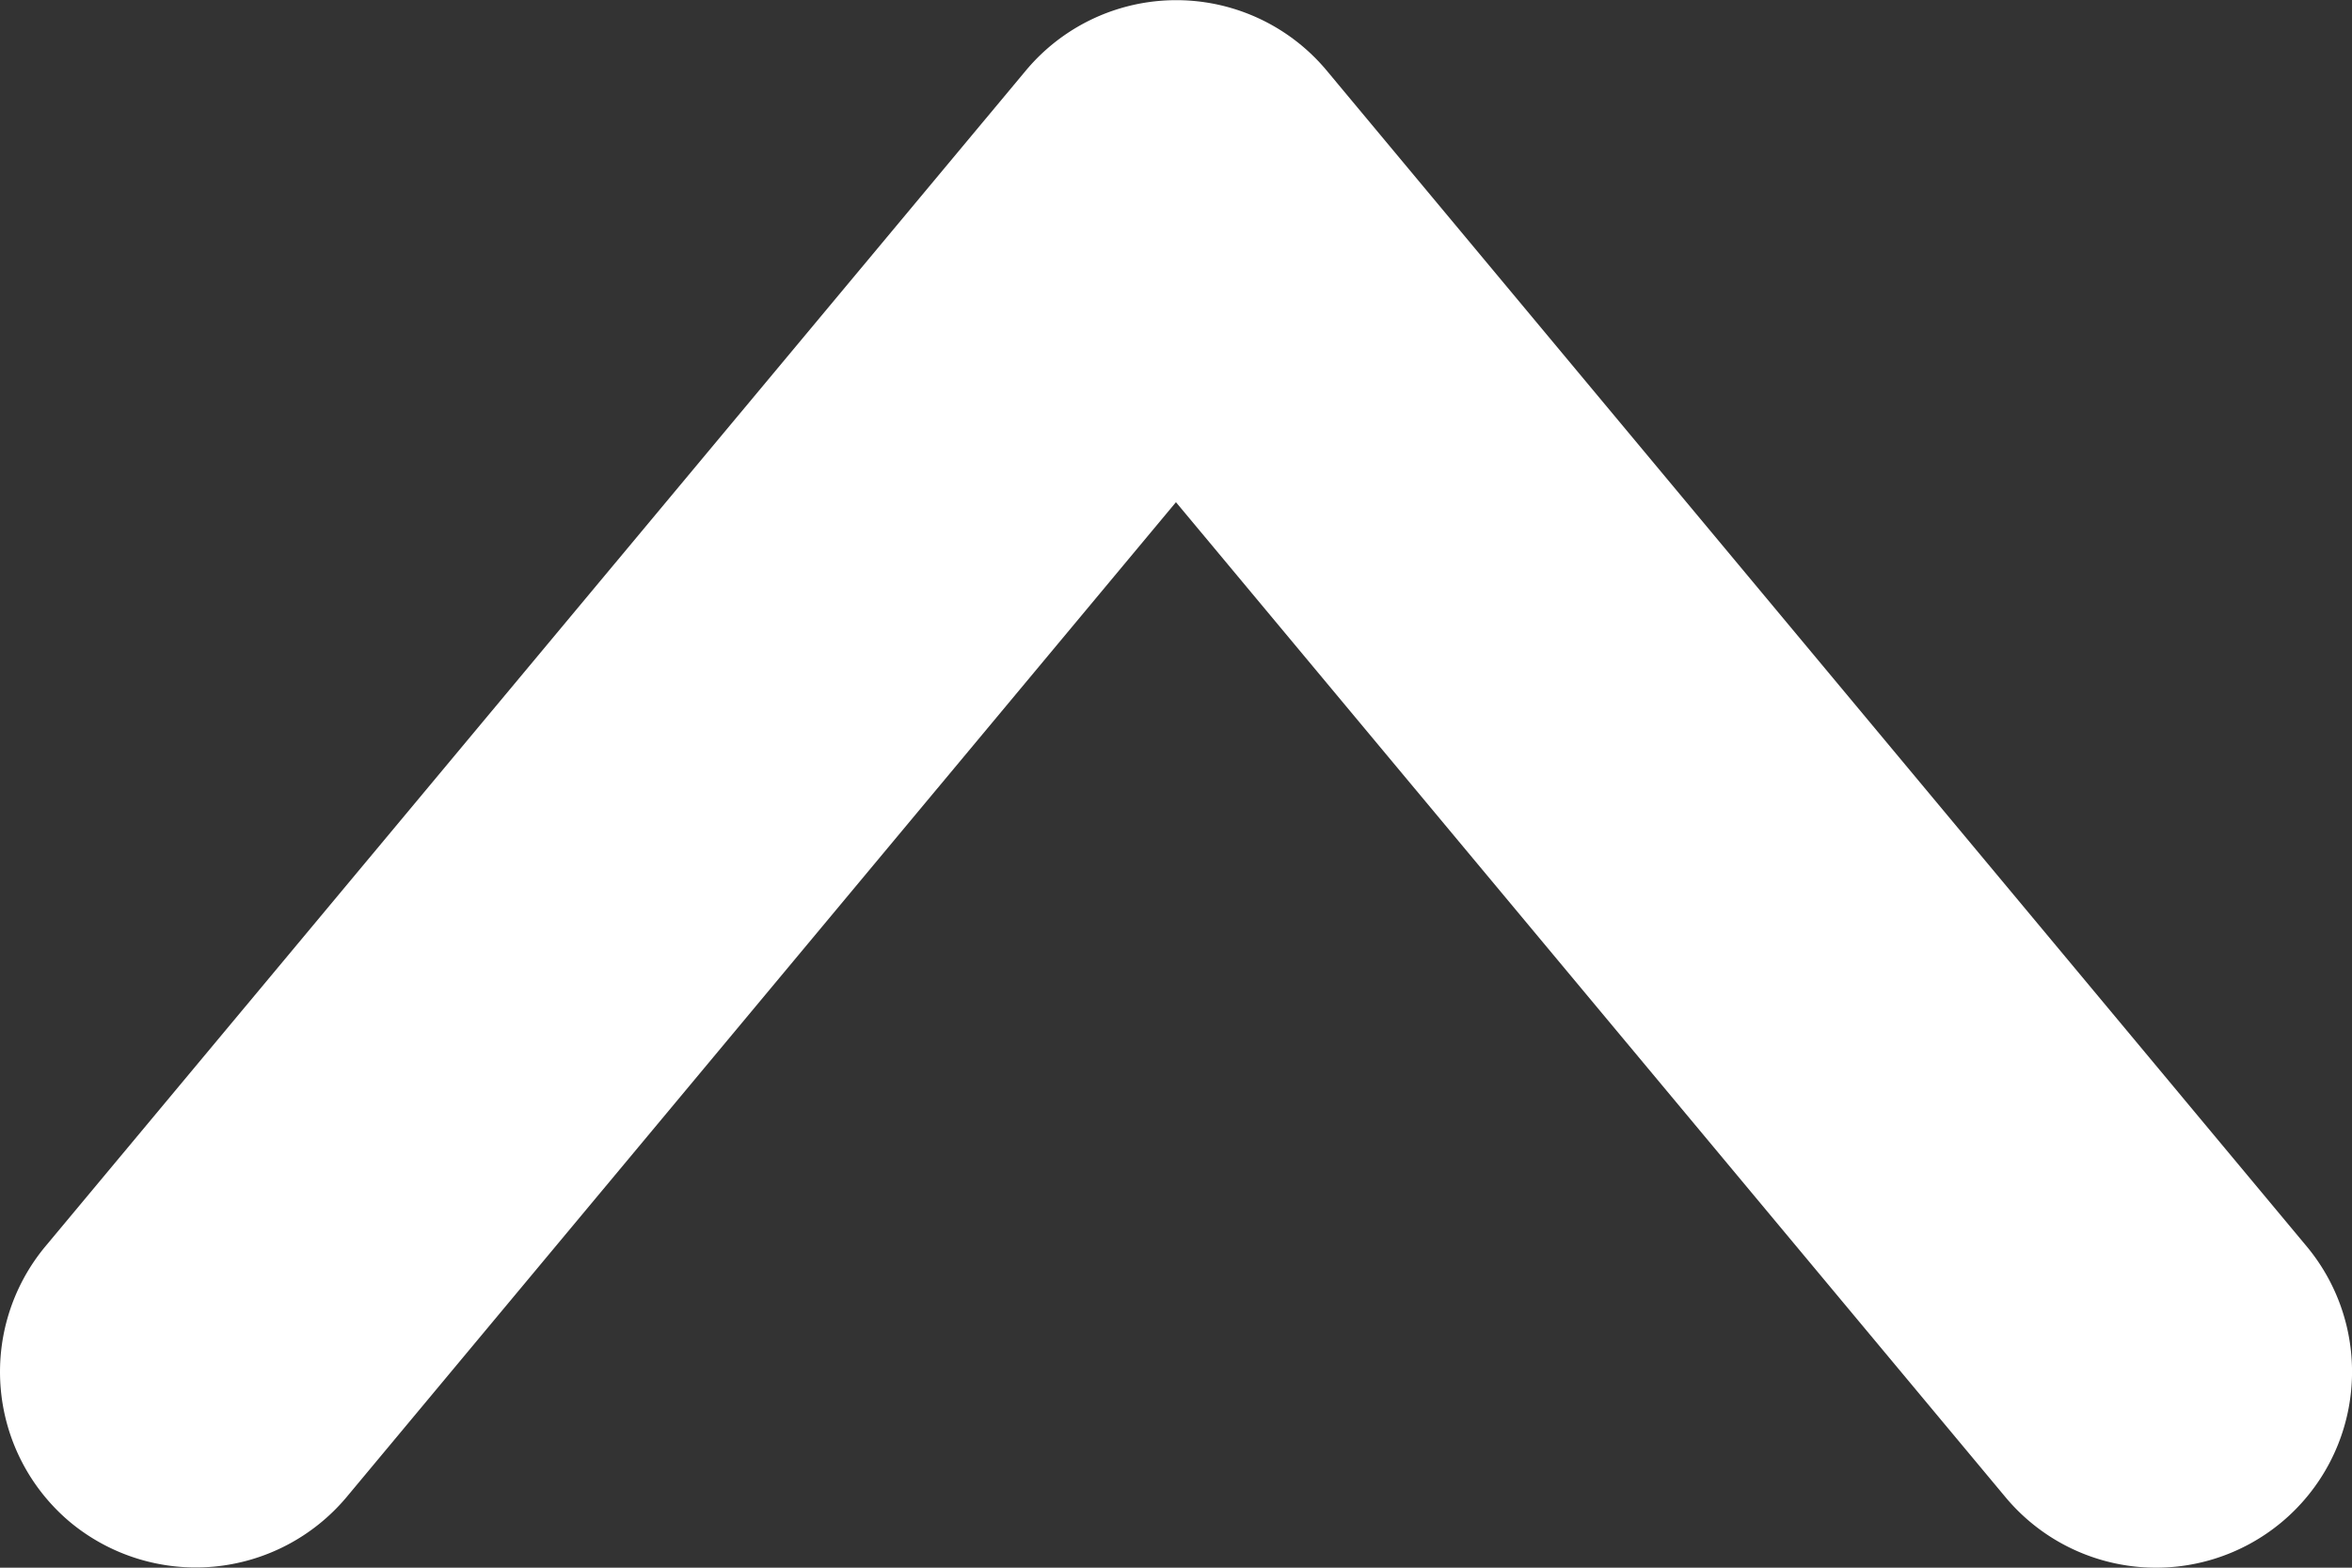<svg xmlns="http://www.w3.org/2000/svg" width="30.507" height="20.338" viewBox="0 0 30.507 20.338">
  <rect x="0" y="0" width="30.507" height="20.338" fill="#333333" stroke="none"/>
  <path id="Path_87" data-name="Path 87" d="M29.594.588a2.552,2.552,0,0,0-3.58.325L15.254,13.823,4.493.913A2.542,2.542,0,1,0,.59,4.171h0L13.3,19.424a2.541,2.541,0,0,0,3.9,0L29.917,4.17A2.545,2.545,0,0,0,29.594.588Z" transform="translate(30.507 20.338) rotate(180)" fill="#fff"/>
</svg>
